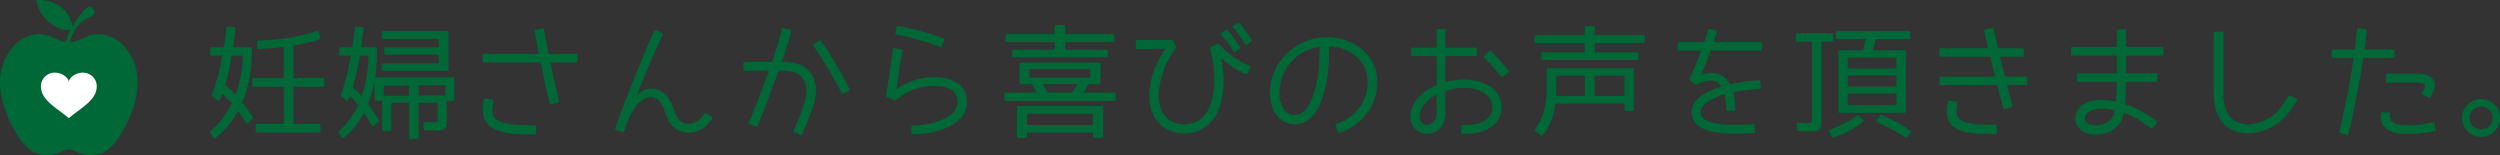 <?xml version="1.0" encoding="utf-8"?>
<!-- Generator: Adobe Illustrator 16.0.0, SVG Export Plug-In . SVG Version: 6.00 Build 0)  -->
<!DOCTYPE svg PUBLIC "-//W3C//DTD SVG 1.1//EN" "http://www.w3.org/Graphics/SVG/1.1/DTD/svg11.dtd">
<svg version="1.1" id="レイヤー_1" xmlns="http://www.w3.org/2000/svg" xmlns:xlink="http://www.w3.org/1999/xlink" x="0px"
	 y="0px" width="518.246px" height="32.149px" viewBox="0 0 518.246 32.149" enable-background="new 0 0 518.246 32.149"
	 xml:space="preserve">
<rect x="0" y="0" width="518.246" height="32.149" fill="#333333" stroke="none"/>
<g>
	<g>
		<path fill="#006837" d="M46.038,19.4c-0.082,0.228-0.163,0.456-0.244,0.684c-0.082,0.228-0.163,0.456-0.244,0.684
			c-0.033,0.098-0.098,0.155-0.195,0.171c-0.098,0.017-0.188-0.008-0.269-0.073l-1.074-0.952c-0.082-0.049-0.106-0.13-0.073-0.244
			c0.439-1.204,0.842-2.482,1.208-3.833c0.366-1.351,0.688-2.791,0.964-4.321h-2.295c-0.163,0-0.244-0.081-0.244-0.244v-1.245
			c0-0.163,0.081-0.244,0.244-0.244h2.612c0.228-1.595,0.398-2.946,0.513-4.053c0.032-0.163,0.122-0.228,0.269-0.195l1.367,0.073
			c0.081,0,0.146,0.024,0.195,0.073s0.065,0.114,0.049,0.195c-0.082,0.863-0.163,1.616-0.244,2.258
			c-0.082,0.643-0.163,1.192-0.244,1.648h3.638c0.163,0,0.244,0.082,0.244,0.244v0.586c0,4.021-0.676,7.552-2.026,10.596
			c0.358,0.423,0.72,0.896,1.086,1.416s0.752,1.091,1.16,1.709c0.032,0.049,0.044,0.106,0.037,0.171
			c-0.008,0.065-0.045,0.114-0.11,0.146l-0.952,0.854c-0.179,0.146-0.326,0.13-0.439-0.049c-0.277-0.456-0.549-0.883-0.818-1.282
			c-0.269-0.398-0.542-0.785-0.818-1.159c-0.619,1.123-1.318,2.157-2.1,3.101s-1.66,1.799-2.637,2.563
			c-0.082,0.065-0.159,0.089-0.232,0.073c-0.073-0.017-0.126-0.065-0.159-0.146l-0.635-1.172c-0.049-0.114-0.033-0.212,0.049-0.293
			c1.79-1.448,3.263-3.353,4.419-5.713c-0.375-0.439-0.732-0.826-1.074-1.16C46.624,19.933,46.314,19.644,46.038,19.4z
			 M46.648,17.642c0.407,0.31,0.789,0.627,1.147,0.952c0.358,0.326,0.708,0.676,1.05,1.05c0.472-1.237,0.83-2.527,1.074-3.87
			s0.398-2.763,0.464-4.26H48.04C47.665,13.826,47.201,15.868,46.648,17.642z M67.229,16.421v1.318c0,0.163-0.09,0.244-0.269,0.244
			h-6.104v7.715h5.322c0.163,0,0.244,0.09,0.244,0.269v1.245c0,0.163-0.082,0.244-0.244,0.244H53.24
			c-0.163,0-0.244-0.081-0.244-0.244v-1.245c0-0.179,0.081-0.269,0.244-0.269h5.591v-7.715h-6.274c-0.179,0-0.269-0.081-0.269-0.244
			v-1.318c0-0.163,0.089-0.244,0.269-0.244h6.274V9.732c-1.709,0.212-3.451,0.358-5.225,0.439c-0.082,0.017-0.146,0-0.195-0.049
			s-0.082-0.114-0.098-0.195l-0.049-1.245c-0.033-0.163,0.049-0.244,0.244-0.244c2.458-0.114,4.695-0.337,6.714-0.671
			c2.018-0.333,3.849-0.785,5.493-1.355c0.179-0.065,0.301-0.008,0.366,0.171l0.317,1.245c0.032,0.163-0.017,0.269-0.146,0.317
			c-0.749,0.261-1.567,0.497-2.454,0.708c-0.887,0.212-1.868,0.407-2.942,0.586v6.738h6.104
			C67.139,16.177,67.229,16.259,67.229,16.421z"/>
		<path fill="#006837" d="M87.808,26.724l-0.024-1.172c-0.017-0.081,0.004-0.142,0.061-0.183c0.057-0.041,0.126-0.062,0.208-0.062
			c0.374,0,0.7,0.005,0.977,0.013c0.276,0.008,0.504,0.012,0.684,0.012c0.537,0,0.838-0.032,0.903-0.098
			c0.081-0.081,0.122-0.309,0.122-0.684v-3.247h-3.955v7.251c0,0.162-0.09,0.244-0.269,0.244h-1.465
			c-0.163,0-0.244-0.082-0.244-0.244v-7.251h-3.711v5.591c0,0.162-0.082,0.244-0.244,0.244h-1.367c-0.179,0-0.269-0.082-0.269-0.244
			v-5.981h-1.318c-0.163,0-0.244-0.081-0.244-0.244v-3.882c-0.31,1.645-0.765,3.223-1.367,4.736c0.83,1.156,1.579,2.295,2.246,3.418
			c0.065,0.131,0.049,0.229-0.049,0.293l-0.952,0.879c-0.195,0.163-0.35,0.139-0.464-0.073c-0.228-0.439-0.48-0.879-0.757-1.318
			c-0.277-0.439-0.562-0.887-0.854-1.343c-1.091,2.067-2.49,3.809-4.199,5.225c-0.065,0.064-0.139,0.09-0.22,0.073
			c-0.082-0.017-0.146-0.065-0.195-0.146l-0.586-1.123c-0.065-0.081-0.049-0.171,0.049-0.269c0.83-0.781,1.579-1.611,2.246-2.49
			c0.667-0.879,1.237-1.831,1.709-2.856c-0.586-0.732-1.156-1.375-1.709-1.929c-0.065,0.18-0.13,0.338-0.195,0.477
			c-0.065,0.139-0.114,0.272-0.146,0.402c-0.114,0.229-0.269,0.261-0.464,0.098l-1.025-0.928c-0.065-0.064-0.082-0.146-0.049-0.244
			c0.423-1.221,0.81-2.506,1.16-3.857c0.35-1.351,0.655-2.783,0.916-4.297h-2.173c-0.163,0-0.244-0.081-0.244-0.244v-1.245
			c0-0.163,0.081-0.244,0.244-0.244h2.441c0.13-0.618,0.232-1.261,0.305-1.929c0.073-0.667,0.15-1.367,0.232-2.1
			c0.032-0.179,0.122-0.252,0.269-0.22l1.294,0.049c0.179,0.033,0.269,0.13,0.269,0.293c-0.065,0.537-0.139,1.127-0.22,1.77
			C75.08,8.288,74.991,9,74.893,9.781h3.003c0.163,0,0.244,0.082,0.244,0.244v0.586c0,1.937-0.122,3.744-0.366,5.42h16.138
			c0.179,0,0.269,0.082,0.269,0.244v4.395c0,0.163-0.09,0.244-0.269,0.244h-1.294v3.638c0,0.18-0.004,0.371-0.012,0.574
			c-0.008,0.203-0.012,0.338-0.012,0.402c0,0.31-0.033,0.549-0.098,0.721c-0.065,0.17-0.155,0.305-0.269,0.402
			c-0.065,0.064-0.134,0.122-0.208,0.171s-0.159,0.089-0.256,0.122c-0.065,0.016-0.151,0.032-0.256,0.049
			c-0.106,0.016-0.24,0.032-0.403,0.049c-0.163,0.016-0.472,0.024-0.928,0.024c-0.456,0-1.164-0.024-2.124-0.073
			C87.889,26.959,87.808,26.871,87.808,26.724z M73.111,18.033c0.407,0.374,0.765,0.716,1.074,1.025
			c0.309,0.31,0.578,0.603,0.806,0.879c0.439-1.27,0.777-2.6,1.013-3.992c0.236-1.392,0.37-2.869,0.403-4.431h-1.782
			c-0.212,1.221-0.444,2.373-0.696,3.455C73.676,16.051,73.404,17.073,73.111,18.033z M79.361,13.125h11.597v-1.807h-11.06
			c-0.163,0-0.244-0.089-0.244-0.269v-1.001c0-0.163,0.081-0.244,0.244-0.244h11.06V8.072H79.361c-0.163,0-0.244-0.081-0.244-0.244
			V6.656c0-0.163,0.081-0.244,0.244-0.244h13.354c0.179,0,0.269,0.082,0.269,0.244v7.764c0,0.163-0.09,0.244-0.269,0.244H79.361
			c-0.163,0-0.244-0.081-0.244-0.244v-1.025C79.117,13.215,79.198,13.125,79.361,13.125z M84.805,19.864V17.74h-5.273v2.124H84.805z
			 M86.783,17.667v2.124h5.542v-2.124H86.783z"/>
		<path fill="#006837" d="M119.74,11.441v1.245c0,0.163-0.082,0.244-0.244,0.244h-5.42c0.228,1.091,0.476,2.267,0.745,3.528
			c0.269,1.262,0.557,2.527,0.867,3.796l0.195,0.708c0.032,0.163-0.033,0.261-0.195,0.293l-1.416,0.342
			c-0.163,0.049-0.261-0.017-0.293-0.195l-0.171-0.659c-0.358-1.383-0.68-2.747-0.964-4.089c-0.285-1.343-0.542-2.583-0.769-3.723
			h-11.768c-0.179,0-0.269-0.081-0.269-0.244v-1.245c0-0.179,0.089-0.269,0.269-0.269h11.401c-0.244-1.204-0.432-2.168-0.562-2.893
			c-0.13-0.724-0.195-1.094-0.195-1.111l-0.098-0.708c-0.033-0.163,0.032-0.26,0.195-0.293l1.44-0.244
			c0.195,0,0.301,0.082,0.317,0.244l0.098,0.684c0,0.017,0.069,0.419,0.208,1.208c0.138,0.79,0.337,1.827,0.598,3.113h5.786
			C119.658,11.172,119.74,11.262,119.74,11.441z M102.577,24.454c0.293,0.326,0.696,0.59,1.208,0.793
			c0.513,0.204,1.106,0.359,1.782,0.465c0.675,0.105,1.399,0.175,2.173,0.207c0.773,0.033,1.566,0.049,2.38,0.049h0.757
			c0.163,0,0.244,0.082,0.244,0.244v1.392c0,0.163-0.082,0.244-0.244,0.244h-0.757c-1.107,0-2.128-0.028-3.064-0.085
			c-0.936-0.058-1.782-0.168-2.539-0.33c-0.757-0.163-1.428-0.387-2.014-0.672s-1.074-0.654-1.465-1.11
			c-0.326-0.358-0.558-0.74-0.696-1.147c-0.139-0.406-0.224-0.822-0.256-1.245c-0.033-0.423-0.024-0.854,0.024-1.294
			s0.114-0.879,0.195-1.318c0.032-0.179,0.13-0.252,0.293-0.22l1.465,0.269c0.146,0.033,0.22,0.122,0.22,0.269
			c-0.049,0.293-0.102,0.595-0.159,0.903c-0.057,0.31-0.085,0.619-0.085,0.928c0,0.31,0.037,0.606,0.11,0.891
			C102.223,23.969,102.365,24.226,102.577,24.454z"/>
		<path fill="#006837" d="M146.398,23.477l1.172,0.757c0.13,0.098,0.154,0.22,0.073,0.366c-0.31,0.439-0.639,0.851-0.989,1.232
			c-0.35,0.383-0.769,0.704-1.257,0.965c-0.521,0.293-1.07,0.496-1.648,0.61c-0.578,0.114-1.16,0.13-1.746,0.049
			c-0.293-0.049-0.627-0.139-1.001-0.269c-0.375-0.131-0.753-0.346-1.135-0.646c-0.383-0.301-0.749-0.709-1.099-1.221
			c-0.35-0.514-0.639-1.16-0.867-1.941c-0.277-1.009-0.667-1.799-1.172-2.368c-0.505-0.569-1.083-0.87-1.733-0.903
			c-0.439-0.016-0.854,0.069-1.245,0.256c-0.391,0.188-0.753,0.436-1.086,0.745c-0.334,0.31-0.635,0.647-0.903,1.013
			c-0.269,0.367-0.5,0.713-0.696,1.038c-0.391,0.635-0.712,1.298-0.964,1.989c-0.252,0.692-0.509,1.388-0.769,2.088
			c-0.065,0.146-0.163,0.195-0.293,0.146l-1.343-0.391c-0.179-0.049-0.236-0.163-0.171-0.342c0.618-1.79,1.261-3.557,1.929-5.298
			c0.667-1.741,1.351-3.483,2.051-5.225c0.667-1.644,1.338-3.275,2.014-4.895c0.675-1.619,1.387-3.227,2.136-4.822
			c0.065-0.146,0.171-0.187,0.317-0.122l1.294,0.537c0.146,0.082,0.187,0.204,0.122,0.366c-0.977,2.051-1.909,4.122-2.795,6.213
			c-0.887,2.092-1.746,4.204-2.576,6.335c0.488-0.456,0.984-0.802,1.489-1.038c0.504-0.235,1.042-0.346,1.611-0.329
			c1.074,0.049,2.01,0.452,2.808,1.208c0.797,0.758,1.399,1.852,1.807,3.284c0.098,0.31,0.215,0.618,0.354,0.928
			c0.138,0.31,0.313,0.591,0.525,0.843c0.211,0.252,0.452,0.468,0.72,0.646c0.269,0.18,0.582,0.293,0.94,0.342
			c0.423,0.065,0.818,0.049,1.184-0.049s0.704-0.244,1.013-0.439c0.309-0.195,0.594-0.432,0.854-0.708
			c0.26-0.276,0.504-0.569,0.732-0.879C146.154,23.42,146.268,23.396,146.398,23.477z"/>
		<path fill="#006837" d="M168.857,20.962c-0.13,0.537-0.322,1.155-0.574,1.855c-0.252,0.7-0.5,1.367-0.745,2.002
			s-0.46,1.177-0.647,1.624c-0.188,0.447-0.289,0.695-0.305,0.744l-0.269,0.635c-0.065,0.162-0.171,0.211-0.317,0.146l-1.367-0.537
			c-0.146-0.049-0.188-0.163-0.122-0.342l0.293-0.635c0-0.017,0.089-0.24,0.269-0.672c0.179-0.431,0.391-0.951,0.635-1.563
			c0.244-0.609,0.484-1.252,0.72-1.928c0.236-0.676,0.419-1.273,0.549-1.795c0.049-0.195,0.102-0.504,0.159-0.928
			c0.057-0.423,0.057-0.879,0-1.367c-0.057-0.488-0.195-0.977-0.415-1.465s-0.582-0.911-1.086-1.27
			c-0.521-0.374-1.164-0.606-1.929-0.696c-0.765-0.089-1.538-0.134-2.319-0.134c-0.505,1.449-1.001,2.824-1.489,4.126
			s-0.924,2.446-1.306,3.431c-0.383,0.984-0.696,1.77-0.94,2.355s-0.366,0.887-0.366,0.903l-0.269,0.684
			c-0.065,0.146-0.171,0.188-0.317,0.122l-1.367-0.562c-0.163-0.049-0.204-0.163-0.122-0.342l0.317-0.635
			c0-0.017,0.114-0.297,0.342-0.843c0.228-0.545,0.525-1.273,0.891-2.185s0.781-1.978,1.245-3.198s0.932-2.506,1.404-3.857
			l-5.029,0.024c-0.179,0-0.269-0.081-0.269-0.244v-1.343c0-0.163,0.089-0.244,0.269-0.244h5.688
			c0.342-0.993,0.667-2.006,0.977-3.04c0.309-1.033,0.602-2.079,0.879-3.137l0.171-0.684c0.049-0.146,0.154-0.203,0.317-0.171
			l1.416,0.391c0.081,0.017,0.134,0.053,0.159,0.11c0.024,0.057,0.028,0.126,0.012,0.208l-0.171,0.684
			c-0.244,0.944-0.529,1.892-0.854,2.844c-0.326,0.952-0.635,1.884-0.928,2.795c0.342,0,0.716,0.012,1.123,0.037
			c0.407,0.024,0.822,0.073,1.245,0.146c0.423,0.073,0.838,0.179,1.245,0.317c0.407,0.139,0.781,0.33,1.123,0.574
			c1.042,0.716,1.741,1.697,2.1,2.942C169.239,18.094,169.231,19.465,168.857,20.962z M176.01,18.814l-1.196,0.586
			c-0.146,0.081-0.261,0.041-0.342-0.122c-0.879-1.692-1.794-3.349-2.747-4.968c-0.952-1.619-1.982-3.21-3.088-4.773
			c-0.098-0.146-0.073-0.276,0.073-0.391l1.123-0.732c0.13-0.114,0.252-0.089,0.366,0.073c1.123,1.595,2.168,3.223,3.137,4.883
			c0.968,1.66,1.892,3.353,2.771,5.078C176.189,18.611,176.157,18.733,176.01,18.814z"/>
		<path fill="#006837" d="M185.017,10.904l0.122-0.732c0-0.081,0.028-0.138,0.085-0.171c0.057-0.032,0.126-0.041,0.208-0.024
			l1.44,0.269c0.179,0.033,0.244,0.13,0.195,0.293l-0.122,0.659c-0.114,0.651-0.224,1.311-0.33,1.978
			c-0.106,0.667-0.204,1.318-0.293,1.953c-0.09,0.635-0.175,1.241-0.256,1.819c-0.082,0.578-0.155,1.095-0.22,1.55
			c1.106-0.813,2.311-1.432,3.613-1.855c1.302-0.423,2.653-0.643,4.053-0.659c0.553,0,1.123,0.037,1.709,0.11s1.151,0.2,1.697,0.378
			c0.545,0.179,1.054,0.423,1.526,0.732c0.472,0.31,0.879,0.708,1.221,1.196c0.374,0.57,0.618,1.172,0.732,1.807
			c0.114,0.635,0.105,1.27-0.024,1.904c-0.13,0.635-0.387,1.237-0.769,1.807c-0.383,0.57-0.875,1.066-1.477,1.489
			c-0.684,0.488-1.404,0.884-2.161,1.185s-1.501,0.541-2.234,0.72s-1.424,0.301-2.075,0.366c-0.651,0.064-1.205,0.105-1.66,0.122
			l-0.806,0.024c-0.082,0.016-0.146,0-0.195-0.049s-0.073-0.114-0.073-0.195V26.26c0-0.162,0.081-0.244,0.244-0.244l0.732-0.024
			c0.423-0.017,0.919-0.062,1.489-0.134c0.569-0.074,1.172-0.188,1.807-0.342s1.277-0.362,1.929-0.623
			c0.651-0.26,1.27-0.594,1.855-1.001c0.342-0.244,0.639-0.537,0.891-0.879c0.252-0.342,0.431-0.712,0.537-1.11
			c0.105-0.398,0.134-0.811,0.085-1.233s-0.204-0.83-0.464-1.221c-0.293-0.439-0.68-0.776-1.16-1.013
			c-0.48-0.236-0.993-0.403-1.538-0.501c-0.545-0.098-1.103-0.142-1.672-0.134c-0.57,0.008-1.091,0.045-1.563,0.11
			c-1.221,0.163-2.356,0.484-3.406,0.965s-2.047,1.11-2.991,1.892c-0.049,0.049-0.122,0.058-0.22,0.024l-1.636-0.708
			c-0.098-0.049-0.146-0.13-0.146-0.244c0.032-0.228,0.093-0.635,0.183-1.221c0.089-0.586,0.195-1.282,0.317-2.087
			s0.256-1.692,0.403-2.661C184.749,12.902,184.887,11.913,185.017,10.904z M185.627,6.851l0.269-1.294
			c0.049-0.146,0.154-0.211,0.317-0.195c3.239,0.619,6.364,1.481,9.375,2.588c0.146,0.082,0.195,0.204,0.146,0.366l-0.513,1.245
			c-0.065,0.163-0.171,0.212-0.317,0.146c-1.481-0.553-2.971-1.038-4.468-1.453c-1.498-0.415-3.036-0.777-4.614-1.086
			C185.66,7.12,185.595,7.014,185.627,6.851z"/>
		<path fill="#006837" d="M230.987,20.914h-22.534c-0.163,0-0.244-0.081-0.244-0.244v-1.245c0-0.162,0.081-0.244,0.244-0.244h6.421
			c-0.212-0.391-0.391-0.729-0.537-1.014c-0.146-0.284-0.277-0.524-0.391-0.72h-2.368c-0.163,0-0.244-0.081-0.244-0.244v-4.004
			c0-0.163,0.081-0.244,0.244-0.244h16.309c0.163,0,0.244,0.082,0.244,0.244v4.004c0,0.163-0.082,0.244-0.244,0.244h-2.295
			c-0.098,0.212-0.232,0.46-0.403,0.745s-0.371,0.614-0.598,0.988h6.396c0.163,0,0.244,0.082,0.244,0.244v1.245
			C231.231,20.833,231.149,20.914,230.987,20.914z M231.011,7.339v1.147c0,0.163-0.082,0.244-0.244,0.244h-9.961v1.587h8.594
			c0.163,0,0.244,0.082,0.244,0.244v1.074c0,0.163-0.082,0.244-0.244,0.244h-19.312c-0.163,0-0.244-0.081-0.244-0.244v-1.074
			c0-0.163,0.081-0.244,0.244-0.244h8.569V8.731h-9.937c-0.179,0-0.269-0.081-0.269-0.244V7.339c0-0.179,0.089-0.269,0.269-0.269
			h9.937V5.435c0-0.163,0.081-0.244,0.244-0.244h1.66c0.163,0,0.244,0.082,0.244,0.244v1.636h9.961
			C230.93,7.071,231.011,7.161,231.011,7.339z M226.592,27.457h-13.696v0.879c0,0.163-0.09,0.244-0.269,0.244h-1.587
			c-0.163,0-0.244-0.081-0.244-0.244v-6.104c0-0.163,0.081-0.244,0.244-0.244h17.407c0.163,0,0.244,0.081,0.244,0.244v6.104
			c0,0.163-0.082,0.244-0.244,0.244h-1.611c-0.163,0-0.244-0.081-0.244-0.244V27.457z M212.896,25.918h13.696v-2.344h-13.696V25.918
			z M213.409,14.273v1.831h12.646v-1.831H213.409z M217.095,19.18h5.176c0.211-0.276,0.407-0.562,0.586-0.854
			c0.179-0.293,0.358-0.586,0.537-0.879h-7.202c0.195,0.375,0.37,0.704,0.525,0.989C216.871,18.721,216.998,18.969,217.095,19.18z"
			/>
		<path fill="#006837" d="M235.721,8.292h7.275c0.098,0,0.163,0.041,0.195,0.122l0.61,1.27c0.081,0.082,0.073,0.163-0.024,0.244
			c-0.928,1.172-1.685,2.47-2.271,3.894c-0.586,1.424-0.977,2.853-1.172,4.285c-0.082,0.521-0.126,1.074-0.134,1.66
			c-0.008,0.586,0.044,1.172,0.159,1.758c0.114,0.586,0.301,1.144,0.562,1.672c0.26,0.529,0.626,0.989,1.099,1.38
			c0.439,0.374,0.936,0.659,1.489,0.854c0.553,0.195,1.123,0.305,1.709,0.33c0.586,0.023,1.172-0.033,1.758-0.172
			c0.586-0.138,1.123-0.361,1.611-0.671c1.676-1.091,2.686-3.23,3.027-6.421c0.146-1.351,0.154-2.742,0.024-4.175
			c-0.13-1.432-0.391-2.864-0.781-4.297c-0.033-0.098,0.008-0.187,0.122-0.269l1.343-0.708c0.114-0.081,0.211-0.065,0.293,0.049
			c0.879,0.977,1.863,1.855,2.954,2.637c1.09,0.781,2.246,1.416,3.467,1.904c0.163,0.049,0.211,0.163,0.146,0.342l-0.562,1.27
			c-0.033,0.065-0.082,0.11-0.146,0.134c-0.065,0.024-0.13,0.021-0.195-0.012c-0.96-0.407-1.855-0.887-2.686-1.44
			c-0.83-0.553-1.644-1.172-2.441-1.855c0.179,1.107,0.325,2.206,0.439,3.296c0.114,1.091,0.105,2.206-0.024,3.345
			c-0.423,3.743-1.726,6.331-3.906,7.764c-0.667,0.439-1.396,0.757-2.185,0.952c-0.79,0.195-1.583,0.272-2.38,0.232
			c-0.798-0.041-1.571-0.2-2.319-0.477c-0.749-0.277-1.424-0.668-2.026-1.172c-0.488-0.406-0.896-0.858-1.221-1.355
			c-0.326-0.496-0.582-1.013-0.769-1.55c-0.188-0.537-0.317-1.087-0.391-1.647c-0.073-0.563-0.11-1.111-0.11-1.648
			c0-1.758,0.309-3.462,0.928-5.115c0.618-1.652,1.416-3.194,2.393-4.626c-0.391,0-0.863,0.008-1.416,0.024
			c-0.472,0.017-1.074,0.029-1.807,0.037c-0.732,0.008-1.604,0.029-2.612,0.061c-0.082,0.017-0.151-0.004-0.208-0.061
			c-0.057-0.057-0.085-0.126-0.085-0.208V8.536C235.453,8.373,235.542,8.292,235.721,8.292z M257.01,10.123l-0.903,0.586
			c-0.13,0.098-0.252,0.073-0.366-0.073c-0.7-1.106-1.563-2.254-2.588-3.442c-0.114-0.195-0.082-0.342,0.098-0.439l0.903-0.537
			c0.114-0.098,0.22-0.081,0.317,0.049c0.374,0.391,0.777,0.883,1.208,1.477c0.431,0.594,0.891,1.266,1.379,2.014
			C257.157,9.871,257.14,9.993,257.01,10.123z M259.403,8.658l-0.928,0.562c-0.163,0.114-0.285,0.082-0.366-0.098
			c-0.57-1.009-1.392-2.14-2.466-3.394c-0.065-0.081-0.094-0.163-0.085-0.244c0.008-0.081,0.053-0.138,0.134-0.171l0.952-0.562
			c0.114-0.049,0.211-0.032,0.293,0.049c0.472,0.57,0.919,1.144,1.343,1.721c0.423,0.578,0.83,1.168,1.221,1.77
			C259.582,8.438,259.549,8.56,259.403,8.658z"/>
		<path fill="#006837" d="M266.92,10.928c0.846-0.797,1.786-1.453,2.82-1.965c1.033-0.513,2.107-0.871,3.223-1.074
			c1.115-0.203,2.246-0.244,3.394-0.122c1.147,0.122,2.25,0.411,3.308,0.867c1.888,0.814,3.345,1.974,4.37,3.479
			c1.025,1.506,1.514,3.259,1.465,5.261c-0.033,1.107-0.229,2.169-0.586,3.186c-0.358,1.018-0.854,1.958-1.489,2.82
			c-0.635,0.863-1.384,1.628-2.246,2.295c-0.862,0.668-1.807,1.196-2.832,1.587l-0.635,0.244c-0.195,0.049-0.317,0-0.366-0.146
			l-0.488-1.318c-0.065-0.163-0.024-0.276,0.122-0.342l0.659-0.244c0.862-0.31,1.648-0.74,2.355-1.294
			c0.709-0.553,1.318-1.184,1.832-1.893c0.512-0.707,0.915-1.48,1.208-2.318s0.456-1.713,0.488-2.625v-0.22
			c0-1.514-0.399-2.869-1.196-4.065c-0.798-1.196-1.938-2.104-3.418-2.722c-0.537-0.228-1.086-0.398-1.648-0.513
			c-0.561-0.114-1.135-0.187-1.721-0.22c-0.017,0.798-0.037,1.616-0.061,2.454c-0.024,0.838-0.078,1.685-0.159,2.539
			c-0.082,0.854-0.204,1.709-0.366,2.563c-0.163,0.854-0.375,1.705-0.635,2.551c-0.114,0.358-0.293,0.866-0.537,1.526
			c-0.244,0.658-0.582,1.314-1.013,1.965c-0.432,0.651-0.977,1.229-1.636,1.733s-1.453,0.781-2.38,0.83
			c-0.944,0.049-1.754-0.098-2.429-0.439c-0.676-0.342-1.233-0.798-1.672-1.367s-0.769-1.216-0.989-1.94s-0.354-1.445-0.403-2.161
			c-0.049-0.798-0.004-1.599,0.134-2.405c0.138-0.806,0.366-1.595,0.684-2.368c0.317-0.773,0.716-1.509,1.196-2.209
			C265.752,12.157,266.302,11.514,266.92,10.928z M265.211,19.717c0,0.114,0.016,0.301,0.049,0.562
			c0.032,0.261,0.093,0.546,0.183,0.854c0.089,0.31,0.211,0.627,0.366,0.952c0.154,0.325,0.358,0.622,0.61,0.892
			c0.252,0.268,0.557,0.484,0.916,0.646c0.358,0.163,0.789,0.229,1.294,0.195c0.813-0.049,1.53-0.451,2.148-1.209
			c0.618-0.756,1.172-1.924,1.66-3.503c0.504-1.53,0.818-3.101,0.94-4.712s0.191-3.174,0.208-4.688
			c-0.977,0.146-1.925,0.427-2.844,0.842c-0.92,0.415-1.746,0.964-2.478,1.648c-0.977,0.928-1.729,2.01-2.258,3.247
			c-0.529,1.237-0.793,2.482-0.793,3.735c0,0.082-0.004,0.167-0.012,0.256C265.191,19.526,265.195,19.62,265.211,19.717z"/>
		<path fill="#006837" d="M310.864,24.209c-0.342,0.766-0.794,1.375-1.354,1.831c-0.563,0.456-1.185,0.81-1.868,1.062
			s-1.412,0.424-2.185,0.514c-0.773,0.089-1.535,0.134-2.283,0.134c-0.163,0-0.244-0.081-0.244-0.244v-1.343
			c0-0.162,0.081-0.244,0.244-0.244c0.569,0,1.151-0.02,1.746-0.061c0.594-0.041,1.159-0.143,1.696-0.306s1.025-0.407,1.465-0.732
			s0.789-0.772,1.05-1.343c0.195-0.423,0.281-0.883,0.256-1.379c-0.023-0.496-0.166-0.965-0.427-1.404
			c-0.342-0.618-0.851-1.131-1.526-1.538s-1.484-0.684-2.429-0.83c-0.862-0.13-1.754-0.146-2.673-0.049
			c-0.92,0.098-1.819,0.293-2.698,0.586v4.517c0,0.7-0.11,1.343-0.329,1.929c-0.221,0.586-0.55,1.074-0.989,1.465
			c-0.765,0.684-1.692,0.993-2.783,0.928c-0.456-0.032-0.888-0.146-1.294-0.342c-0.407-0.195-0.757-0.472-1.05-0.83
			c-0.195-0.228-0.383-0.532-0.562-0.915c-0.18-0.383-0.269-0.859-0.269-1.429c0-0.228,0.024-0.479,0.073-0.757
			c0.146-0.846,0.492-1.672,1.037-2.479c0.545-0.805,1.266-1.525,2.161-2.16c0.325-0.228,0.679-0.436,1.062-0.623
			c0.383-0.187,0.762-0.361,1.136-0.524v-6.006h-5.078c-0.163,0-0.244-0.081-0.244-0.244v-1.27c0-0.163,0.081-0.244,0.244-0.244
			h5.078V6.265c0-0.179,0.089-0.269,0.269-0.269h1.294c0.163,0,0.244,0.09,0.244,0.269v3.613h6.299c0.163,0,0.244,0.082,0.244,0.244
			v1.27c0,0.163-0.081,0.244-0.244,0.244h-6.299v5.396c0.928-0.26,1.876-0.435,2.845-0.525c0.968-0.089,1.916-0.053,2.844,0.11
			c1.236,0.195,2.314,0.562,3.234,1.099s1.615,1.237,2.088,2.1c0.374,0.7,0.582,1.437,0.623,2.209
			C311.307,22.797,311.173,23.526,310.864,24.209z M297.827,23.379v-3.809c-0.179,0.098-0.347,0.191-0.501,0.281
			s-0.321,0.191-0.5,0.305c-0.7,0.505-1.273,1.066-1.721,1.685c-0.448,0.618-0.721,1.237-0.818,1.855
			c-0.017,0.114-0.024,0.208-0.024,0.28c0,0.074,0,0.151,0,0.232c0,0.473,0.122,0.854,0.366,1.147
			c0.162,0.195,0.338,0.329,0.525,0.403c0.187,0.072,0.346,0.117,0.476,0.134c0.569,0.017,1.033-0.13,1.392-0.439
			c0.228-0.212,0.419-0.496,0.574-0.854C297.75,24.243,297.827,23.835,297.827,23.379z M307.714,11.563l1.074-1.001
			c0.113-0.114,0.228-0.114,0.342,0c0.635,0.667,1.253,1.339,1.855,2.014c0.602,0.676,1.188,1.372,1.758,2.087
			c0.113,0.13,0.105,0.244-0.024,0.342l-1.196,0.903c-0.146,0.114-0.261,0.098-0.342-0.049c-0.554-0.684-1.119-1.351-1.697-2.002
			c-0.578-0.651-1.176-1.294-1.794-1.929C307.576,11.783,307.583,11.661,307.714,11.563z"/>
		<path fill="#006837" d="M330.588,7.291h10.132c0.162,0,0.244,0.082,0.244,0.244v1.123c0,0.163-0.082,0.244-0.244,0.244h-10.132
			v1.953h8.789c0.163,0,0.244,0.082,0.244,0.244v1.099c0,0.179-0.081,0.269-0.244,0.269h-19.629c-0.163,0-0.244-0.089-0.244-0.269
			v-1.099c0-0.163,0.081-0.244,0.244-0.244h8.789V8.902h-10.156c-0.179,0-0.269-0.081-0.269-0.244V7.535
			c0-0.163,0.09-0.244,0.269-0.244h10.156V5.655c0-0.163,0.089-0.244,0.269-0.244h1.538c0.163,0,0.244,0.082,0.244,0.244V7.291z
			 M336.765,21.475H322.41c-0.114,0.961-0.285,1.823-0.513,2.588c-0.228,0.749-0.517,1.449-0.866,2.1
			c-0.351,0.65-0.762,1.277-1.233,1.88c-0.081,0.146-0.195,0.163-0.342,0.049l-1.196-0.903c-0.114-0.065-0.131-0.188-0.049-0.366
			c0.83-1.091,1.44-2.312,1.831-3.662c0.407-1.367,0.61-3.198,0.61-5.493v-3.247c0-0.179,0.081-0.269,0.244-0.269h17.554
			c0.163,0,0.244,0.09,0.244,0.269v8.276c0,0.18-0.081,0.269-0.244,0.269h-1.44c-0.163,0-0.244-0.089-0.244-0.269V21.475z
			 M328.562,19.888v-4.199h-5.957v2.686c0,0.179-0.004,0.396-0.012,0.647c-0.009,0.252-0.021,0.541-0.037,0.866H328.562z
			 M336.765,15.689h-6.226v4.199h6.226V15.689z"/>
		<path fill="#006837" d="M365.23,8.975v1.27c0,0.163-0.09,0.244-0.269,0.244H354.61c-0.293,0.83-0.599,1.665-0.915,2.502
			c-0.318,0.838-0.64,1.656-0.965,2.454c0.504-0.13,1.058-0.228,1.66-0.293c0.602-0.065,1.188-0.008,1.758,0.171
			c0.602,0.195,1.103,0.484,1.502,0.867c0.398,0.383,0.728,0.81,0.988,1.282c1.123-0.244,2.16-0.431,3.113-0.562
			c0.951-0.13,1.688-0.211,2.209-0.244l0.684-0.049c0.179-0.032,0.269,0.041,0.269,0.22l0.122,1.318
			c0.032,0.146-0.041,0.236-0.22,0.269c-0.944,0.081-1.868,0.167-2.771,0.257c-0.904,0.09-1.819,0.224-2.747,0.402
			c0.179,0.651,0.288,1.25,0.329,1.795s0.062,0.932,0.062,1.159v0.635c0,0.179-0.081,0.269-0.244,0.269h-1.367
			c-0.179,0-0.269-0.09-0.269-0.269v-0.635c0-0.358-0.024-0.757-0.073-1.196s-0.13-0.879-0.244-1.318
			c-0.813,0.244-1.624,0.562-2.429,0.952c-0.807,0.391-1.47,0.888-1.99,1.489c-0.407,0.456-0.586,0.936-0.537,1.44
			c0.049,0.456,0.24,0.835,0.574,1.136c0.333,0.301,0.764,0.545,1.293,0.732s1.131,0.325,1.807,0.414
			c0.676,0.09,1.367,0.146,2.076,0.172c0.707,0.023,1.416,0.028,2.123,0.012c0.709-0.016,1.363-0.041,1.966-0.073l1.123-0.049
			c0.163,0,0.244,0.09,0.244,0.269l0.073,1.318c0.016,0.081,0,0.143-0.049,0.184c-0.049,0.04-0.114,0.061-0.195,0.061l-1.147,0.049
			c-0.7,0.032-1.47,0.057-2.308,0.073s-1.68-0.005-2.526-0.062s-1.673-0.162-2.478-0.316c-0.807-0.155-1.526-0.391-2.161-0.709
			c-0.635-0.316-1.155-0.724-1.563-1.221c-0.407-0.496-0.644-1.11-0.708-1.843c-0.098-1.009,0.22-1.929,0.952-2.759
			c0.569-0.65,1.313-1.204,2.233-1.66c0.92-0.455,1.908-0.846,2.967-1.172c-0.163-0.26-0.346-0.492-0.549-0.696
			c-0.204-0.203-0.444-0.346-0.721-0.427c-0.326-0.114-0.676-0.159-1.05-0.134s-0.741,0.082-1.099,0.171
			c-0.358,0.09-0.691,0.2-1.001,0.33c-0.31,0.13-0.554,0.244-0.732,0.342c-0.098,0.065-0.188,0.057-0.269-0.024l-1.074-0.879
			c-0.082-0.049-0.105-0.138-0.073-0.269c0.065-0.163,0.183-0.435,0.354-0.818c0.17-0.382,0.365-0.838,0.586-1.367
			c0.219-0.529,0.455-1.111,0.707-1.746s0.501-1.286,0.745-1.953h-4.639c-0.163,0-0.244-0.081-0.244-0.244v-1.27
			c0-0.163,0.081-0.244,0.244-0.244h5.273c0.114-0.342,0.228-0.671,0.342-0.989s0.212-0.639,0.293-0.964l0.146-0.61
			c0.017-0.081,0.053-0.138,0.11-0.171c0.057-0.032,0.125-0.041,0.207-0.024l1.294,0.342c0.081,0.017,0.138,0.053,0.171,0.11
			c0.032,0.057,0.041,0.126,0.024,0.208c-0.098,0.358-0.2,0.708-0.306,1.05s-0.215,0.692-0.329,1.05h9.717
			C365.14,8.731,365.23,8.813,365.23,8.975z"/>
		<path fill="#006837" d="M379.779,6.9c0.162,0,0.244,0.09,0.244,0.269v1.221c0,0.163-0.082,0.244-0.244,0.244h-2.197v15.723
			c0,0.424-0.004,0.762-0.012,1.014c-0.009,0.252-0.021,0.443-0.037,0.573c-0.049,0.325-0.163,0.603-0.342,0.83
			c-0.18,0.228-0.398,0.366-0.659,0.415c-0.293,0.049-0.7,0.073-1.221,0.073c-0.276,0-0.627-0.009-1.05-0.024
			c-0.424-0.017-0.936-0.041-1.538-0.073c-0.146-0.032-0.22-0.114-0.22-0.244l-0.049-1.245c0-0.179,0.098-0.269,0.293-0.269
			c0.455,0.032,0.842,0.058,1.16,0.073c0.316,0.017,0.564,0.024,0.744,0.024c0.521,0,0.813-0.057,0.879-0.171
			c0.032-0.064,0.061-0.211,0.086-0.439c0.023-0.228,0.036-0.513,0.036-0.854V8.633h-3.125c-0.163,0-0.244-0.081-0.244-0.244V7.168
			c0-0.179,0.081-0.269,0.244-0.269H379.779z M379.144,27.31c-0.033-0.081-0.037-0.159-0.012-0.231
			c0.023-0.074,0.085-0.127,0.183-0.159c1.204-0.456,2.278-0.932,3.223-1.429c0.944-0.496,1.782-1.029,2.515-1.599
			c0.113-0.114,0.22-0.105,0.317,0.024l0.854,0.977c0.13,0.131,0.122,0.252-0.024,0.366c-1.497,1.253-3.532,2.327-6.104,3.223
			c-0.114,0.065-0.204,0.032-0.269-0.098L379.144,27.31z M380.853,8.096c-0.163,0-0.244-0.081-0.244-0.244V6.68
			c0-0.163,0.081-0.244,0.244-0.244h14.893c0.179,0,0.269,0.082,0.269,0.244v1.172c0,0.163-0.09,0.244-0.269,0.244h-6.934
			c-0.065,0.293-0.143,0.635-0.232,1.025s-0.199,0.822-0.329,1.294h6.616c0.162,0,0.244,0.082,0.244,0.244v12.476
			c0,0.163-0.082,0.244-0.244,0.244h-13.501c-0.179,0-0.269-0.081-0.269-0.244V10.66c0-0.163,0.09-0.244,0.269-0.244h4.834
			c0.13-0.456,0.244-0.875,0.342-1.257c0.098-0.382,0.179-0.736,0.244-1.062H380.853z M383.026,14.175h10.107v-2.246h-10.107V14.175
			z M383.026,15.64v2.319h10.107V15.64H383.026z M393.133,21.817V19.4h-10.107v2.417H393.133z M389.715,23.892
			c0.065-0.098,0.154-0.122,0.269-0.073c2.295,0.928,4.313,2.019,6.055,3.271c0.13,0.098,0.146,0.211,0.049,0.342l-0.757,1.001
			c-0.098,0.13-0.212,0.154-0.342,0.073c-1.758-1.156-3.72-2.213-5.884-3.174c-0.195-0.081-0.236-0.211-0.122-0.391L389.715,23.892z
			"/>
		<path fill="#006837" d="M420.231,16.128v1.245c0,0.179-0.081,0.269-0.244,0.269h-3.931c0.146,0.603,0.297,1.2,0.451,1.794
			c0.154,0.595,0.322,1.193,0.501,1.795l0.195,0.684c0.049,0.163-0.009,0.269-0.171,0.317l-1.416,0.366
			c-0.18,0.033-0.293-0.032-0.342-0.195l-0.171-0.659c-0.179-0.684-0.362-1.367-0.55-2.051s-0.361-1.367-0.524-2.051h-11.719
			c-0.163,0-0.244-0.089-0.244-0.269v-1.245c0-0.163,0.081-0.244,0.244-0.244h11.279c-0.195-0.732-0.378-1.448-0.55-2.148
			c-0.17-0.7-0.321-1.359-0.451-1.978h-10.278c-0.163,0-0.244-0.081-0.244-0.244v-1.245c0-0.179,0.081-0.269,0.244-0.269h9.839
			c-0.195-0.879-0.35-1.587-0.464-2.124s-0.179-0.813-0.195-0.83l-0.171-0.659c-0.033-0.163,0.041-0.26,0.22-0.293l1.416-0.317
			c0.163-0.032,0.261,0.033,0.293,0.195l0.146,0.684c0.017,0.033,0.093,0.346,0.231,0.94c0.139,0.594,0.322,1.396,0.55,2.405h5.103
			c0.162,0,0.244,0.09,0.244,0.269v1.245c0,0.163-0.082,0.244-0.244,0.244h-4.688c0.146,0.619,0.305,1.278,0.477,1.978
			c0.17,0.7,0.354,1.416,0.549,2.148h4.37C420.15,15.884,420.231,15.966,420.231,16.128z M413.908,26.114v1.44
			c0,0.163-0.082,0.244-0.244,0.244h-0.757c-1.025,0-1.974-0.024-2.845-0.073s-1.656-0.146-2.355-0.293
			c-0.7-0.146-1.322-0.35-1.867-0.61c-0.546-0.261-0.998-0.61-1.355-1.05c-0.847-0.992-1.115-2.327-0.806-4.004l0.122-0.708
			c0.032-0.163,0.13-0.228,0.293-0.195l1.489,0.22c0.163,0.033,0.228,0.131,0.195,0.293l-0.122,0.732
			c-0.195,1.123-0.073,1.929,0.366,2.417c0.261,0.293,0.635,0.529,1.123,0.708c0.488,0.18,1.042,0.313,1.66,0.402
			c0.618,0.09,1.277,0.151,1.978,0.184c0.699,0.033,1.408,0.049,2.124,0.049h0.757C413.826,25.87,413.908,25.952,413.908,26.114z"/>
		<path fill="#006837" d="M448.476,9.976v1.294c0,0.163-0.09,0.244-0.269,0.244h-7.471v2.612v1.074h6.226
			c0.162,0,0.244,0.09,0.244,0.269v1.245c0,0.163-0.082,0.244-0.244,0.244h-6.25c-0.017,0.863-0.037,1.701-0.061,2.515
			c-0.025,0.814-0.062,1.514-0.11,2.1c1.204,0.407,2.339,0.908,3.405,1.502s2.104,1.266,3.113,2.014
			c0.146,0.098,0.171,0.212,0.073,0.342l-0.879,1.123c-0.098,0.13-0.212,0.146-0.342,0.049c-0.879-0.635-1.778-1.24-2.698-1.818
			s-1.9-1.055-2.941-1.429c-0.18,0.896-0.492,1.673-0.939,2.331c-0.448,0.66-1.104,1.192-1.966,1.6
			c-0.716,0.325-1.489,0.525-2.319,0.598c-0.83,0.074-1.628-0.012-2.393-0.256c-0.732-0.229-1.322-0.619-1.77-1.172
			c-0.448-0.553-0.672-1.188-0.672-1.904c0-0.586,0.146-1.131,0.439-1.636s0.716-0.936,1.27-1.294
			c0.488-0.309,1.014-0.533,1.574-0.672c0.563-0.138,1.131-0.219,1.709-0.244c0.578-0.023,1.16,0,1.746,0.074
			c0.586,0.072,1.147,0.166,1.685,0.28c0.032-0.521,0.069-1.151,0.11-1.892c0.04-0.74,0.068-1.478,0.085-2.21h-8.008
			c-0.179,0-0.269-0.081-0.269-0.244v-1.245c0-0.179,0.09-0.269,0.269-0.269h8.008v-1.172v-2.515h-9.277
			c-0.163,0-0.244-0.081-0.244-0.244V9.976c0-0.163,0.081-0.244,0.244-0.244h9.277V6.338c0-0.163,0.089-0.244,0.269-0.244h1.367
			c0.162,0,0.244,0.082,0.244,0.244l0.024,3.394h7.471C448.386,9.732,448.476,9.813,448.476,9.976z M438.417,22.818
			c-0.439-0.098-0.896-0.179-1.367-0.244c-0.473-0.065-0.944-0.093-1.416-0.085c-0.473,0.008-0.932,0.068-1.379,0.183
			c-0.448,0.114-0.867,0.293-1.258,0.537c-0.277,0.179-0.48,0.387-0.61,0.622c-0.13,0.236-0.195,0.477-0.195,0.721
			c0,0.342,0.118,0.615,0.354,0.818c0.235,0.203,0.483,0.346,0.744,0.427c0.537,0.179,1.099,0.231,1.685,0.159
			c0.586-0.074,1.123-0.232,1.611-0.477c0.569-0.276,0.989-0.635,1.257-1.074C438.113,23.965,438.303,23.436,438.417,22.818z"/>
		<path fill="#006837" d="M474.67,19.815l1.343,0.635c0.146,0.065,0.188,0.188,0.122,0.366c-0.569,1.042-1.213,1.994-1.929,2.856
			c-0.717,0.863-1.587,1.619-2.612,2.271c-0.537,0.342-1.106,0.639-1.709,0.892c-0.603,0.252-1.217,0.447-1.843,0.586
			c-0.627,0.138-1.266,0.211-1.917,0.219s-1.294-0.061-1.929-0.207c-1.693-0.391-2.999-1.27-3.918-2.637
			c-0.92-1.367-1.38-3.125-1.38-5.273V6.802c0-0.163,0.081-0.244,0.244-0.244h1.514c0.163,0,0.244,0.082,0.244,0.244v12.72
			c0,1.677,0.321,3.039,0.964,4.09c0.643,1.049,1.575,1.713,2.796,1.989c1.091,0.261,2.169,0.236,3.235-0.073
			c1.065-0.309,2.046-0.765,2.941-1.367c0.797-0.537,1.469-1.172,2.014-1.904s1.038-1.506,1.478-2.319
			c0.032-0.065,0.081-0.11,0.146-0.134C474.541,19.778,474.605,19.783,474.67,19.815z"/>
		<path fill="#006837" d="M496.373,10.513v1.245c0,0.163-0.09,0.244-0.269,0.244h-6.201c-0.293,1.986-0.606,3.882-0.94,5.688
			s-0.643,3.401-0.928,4.785s-0.524,2.49-0.72,3.32s-0.293,1.253-0.293,1.27l-0.195,0.659c-0.032,0.179-0.13,0.252-0.293,0.22
			l-1.416-0.366c-0.179-0.033-0.236-0.139-0.171-0.317l0.171-0.684c0-0.017,0.093-0.423,0.28-1.221s0.42-1.868,0.696-3.21
			c0.276-1.344,0.577-2.889,0.903-4.639c0.325-1.75,0.627-3.584,0.903-5.505h-4.321c-0.163,0-0.244-0.081-0.244-0.244v-1.245
			c0-0.163,0.081-0.244,0.244-0.244h4.614c0.032-0.325,0.062-0.626,0.085-0.903c0.025-0.276,0.049-0.549,0.074-0.818
			c0.023-0.269,0.053-0.541,0.085-0.818c0.032-0.276,0.065-0.586,0.098-0.928l0.073-0.684c0.016-0.163,0.105-0.244,0.269-0.244
			l1.465,0.122c0.179,0.033,0.252,0.13,0.22,0.293l-0.049,0.684c-0.033,0.326-0.061,0.623-0.086,0.891
			c-0.023,0.269-0.049,0.529-0.072,0.781c-0.025,0.252-0.054,0.509-0.086,0.769c-0.033,0.261-0.065,0.545-0.098,0.854h5.933
			C496.283,10.269,496.373,10.351,496.373,10.513z M504.625,25.625l0.244,1.294c0.032,0.163-0.033,0.261-0.195,0.293
			c-0.521,0.081-1.156,0.179-1.904,0.293c-0.749,0.114-1.534,0.195-2.355,0.244c-0.822,0.049-1.645,0.044-2.467-0.013
			s-1.559-0.207-2.209-0.451c-0.651-0.244-1.18-0.61-1.587-1.099s-0.61-1.14-0.61-1.953v-0.708c0-0.162,0.081-0.244,0.244-0.244
			l1.416,0.024c0.179,0,0.269,0.081,0.269,0.244c-0.017,0.293-0.013,0.595,0.013,0.903c0.023,0.31,0.15,0.57,0.378,0.781
			c0.163,0.146,0.35,0.265,0.562,0.354c0.211,0.09,0.436,0.159,0.672,0.208c0.235,0.049,0.467,0.085,0.695,0.11
			c0.228,0.023,0.447,0.045,0.659,0.061c0.993,0.082,1.978,0.053,2.954-0.086c0.977-0.138,1.953-0.288,2.93-0.451
			C504.494,25.398,504.591,25.463,504.625,25.625z M504.722,17.764c-0.033,0.424-0.139,0.83-0.317,1.221s-0.358,0.773-0.537,1.147
			c-0.081,0.146-0.195,0.188-0.342,0.122l-1.318-0.61c-0.081-0.032-0.13-0.085-0.146-0.159c-0.017-0.072-0.009-0.142,0.024-0.207
			c0.081-0.179,0.171-0.361,0.269-0.549s0.187-0.379,0.269-0.574c0.098-0.244,0.109-0.435,0.037-0.574
			c-0.074-0.138-0.188-0.24-0.342-0.305c-0.155-0.065-0.334-0.105-0.537-0.122c-0.204-0.016-0.403-0.024-0.599-0.024h-6.372
			c-0.163,0-0.244-0.081-0.244-0.244v-1.343c0-0.179,0.081-0.269,0.244-0.269h6.372c0.407,0,0.825,0.037,1.257,0.11
			s0.818,0.208,1.16,0.403s0.618,0.452,0.83,0.769C504.64,16.873,504.738,17.276,504.722,17.764z"/>
		<path fill="#006837" d="M511.556,27.237c-0.798-0.798-1.196-1.725-1.196-2.783c0-1.106,0.391-2.026,1.172-2.759
			c0.781-0.781,1.709-1.172,2.783-1.172s2.002,0.391,2.783,1.172c0.765,0.749,1.147,1.669,1.147,2.759
			c0,1.091-0.383,2.018-1.147,2.783c-0.765,0.765-1.692,1.147-2.783,1.147S512.304,28.001,511.556,27.237z M512.655,22.769
			c-0.488,0.472-0.732,1.034-0.732,1.685c0,0.651,0.235,1.213,0.708,1.685c0.228,0.228,0.492,0.398,0.793,0.513
			c0.301,0.113,0.603,0.171,0.904,0.171c0.301,0,0.598-0.058,0.891-0.171c0.293-0.114,0.553-0.285,0.781-0.513
			c0.455-0.472,0.688-1.033,0.695-1.685c0.008-0.65-0.224-1.213-0.695-1.685c-0.473-0.472-1.029-0.708-1.672-0.708
			C513.684,22.061,513.126,22.297,512.655,22.769z"/>
	</g>
</g>
<g>
	<g>
		<path fill-rule="evenodd" clip-rule="evenodd" fill="#006837" d="M7.54,0.003c4.702-0.116,7.314,2.741,7.572,6.11
			C11.983,6.905,8.114,3.793,7.54,0.003z"/>
		<path fill="#006837" d="M13.456,10.214c-0.318-2.603,3.721-8.442,4.974-8.81c0.554-0.162,0.81,0.099,0.993,0.656
			c0.194,0.586,0.148,1.147-0.434,1.344c-4.377,1.471-4.57,6.058-4.596,6.729c-0.009,0.227-0.111,0.434-0.346,0.498
			C13.767,10.708,13.478,10.503,13.456,10.214z"/>
		<path fill-rule="evenodd" clip-rule="evenodd" fill="#006837" d="M26.462,10.497c-1.267-1.75-2.87-3-5.077-3.328
			C20.246,7,19.149,7.055,18.081,7.565c-0.789,0.378-1.611,0.688-2.433,0.994c-0.461,0.172-0.923,0.248-1.382,0.238
			c-0.459,0.01-0.92-0.066-1.382-0.238c-0.82-0.306-1.644-0.616-2.433-0.994C9.384,7.055,8.288,7,7.147,7.168
			c-2.207,0.328-3.81,1.578-5.076,3.328c-1.959,2.703-2.393,5.738-1.862,8.955c0.478,2.896,1.632,5.544,3.085,8.068
			c0.729,1.268,1.595,2.434,2.74,3.367c1.047,0.854,2.193,1.262,3.583,1.262c2.67,0,3.45-1.191,4.649-1.181
			c1.199-0.011,1.98,1.181,4.65,1.181c1.39,0,2.535-0.407,3.582-1.262c1.146-0.934,2.012-2.1,2.741-3.367
			c1.454-2.524,2.606-5.173,3.085-8.068C28.855,16.235,28.42,13.2,26.462,10.497z"/>
		<path fill="#FFFFFF" d="M17.165,15.046c-1.487,0-2.898,1.107-2.898,1.945c0-0.841-1.41-1.945-2.897-1.945
			c-1.601,0-2.898,1.27-2.898,2.837c0,0.733,0.212,1.385,0.567,1.979c0.076,0.127,0.16,0.251,0.248,0.373
			c1.152,1.6,3.308,2.818,4.98,4.253c1.65-1.418,3.817-2.645,4.979-4.253c0.088-0.122,0.172-0.246,0.247-0.373
			c0.357-0.597,0.571-1.247,0.571-1.979C20.063,16.316,18.765,15.046,17.165,15.046z"/>
	</g>
</g>
</svg>
